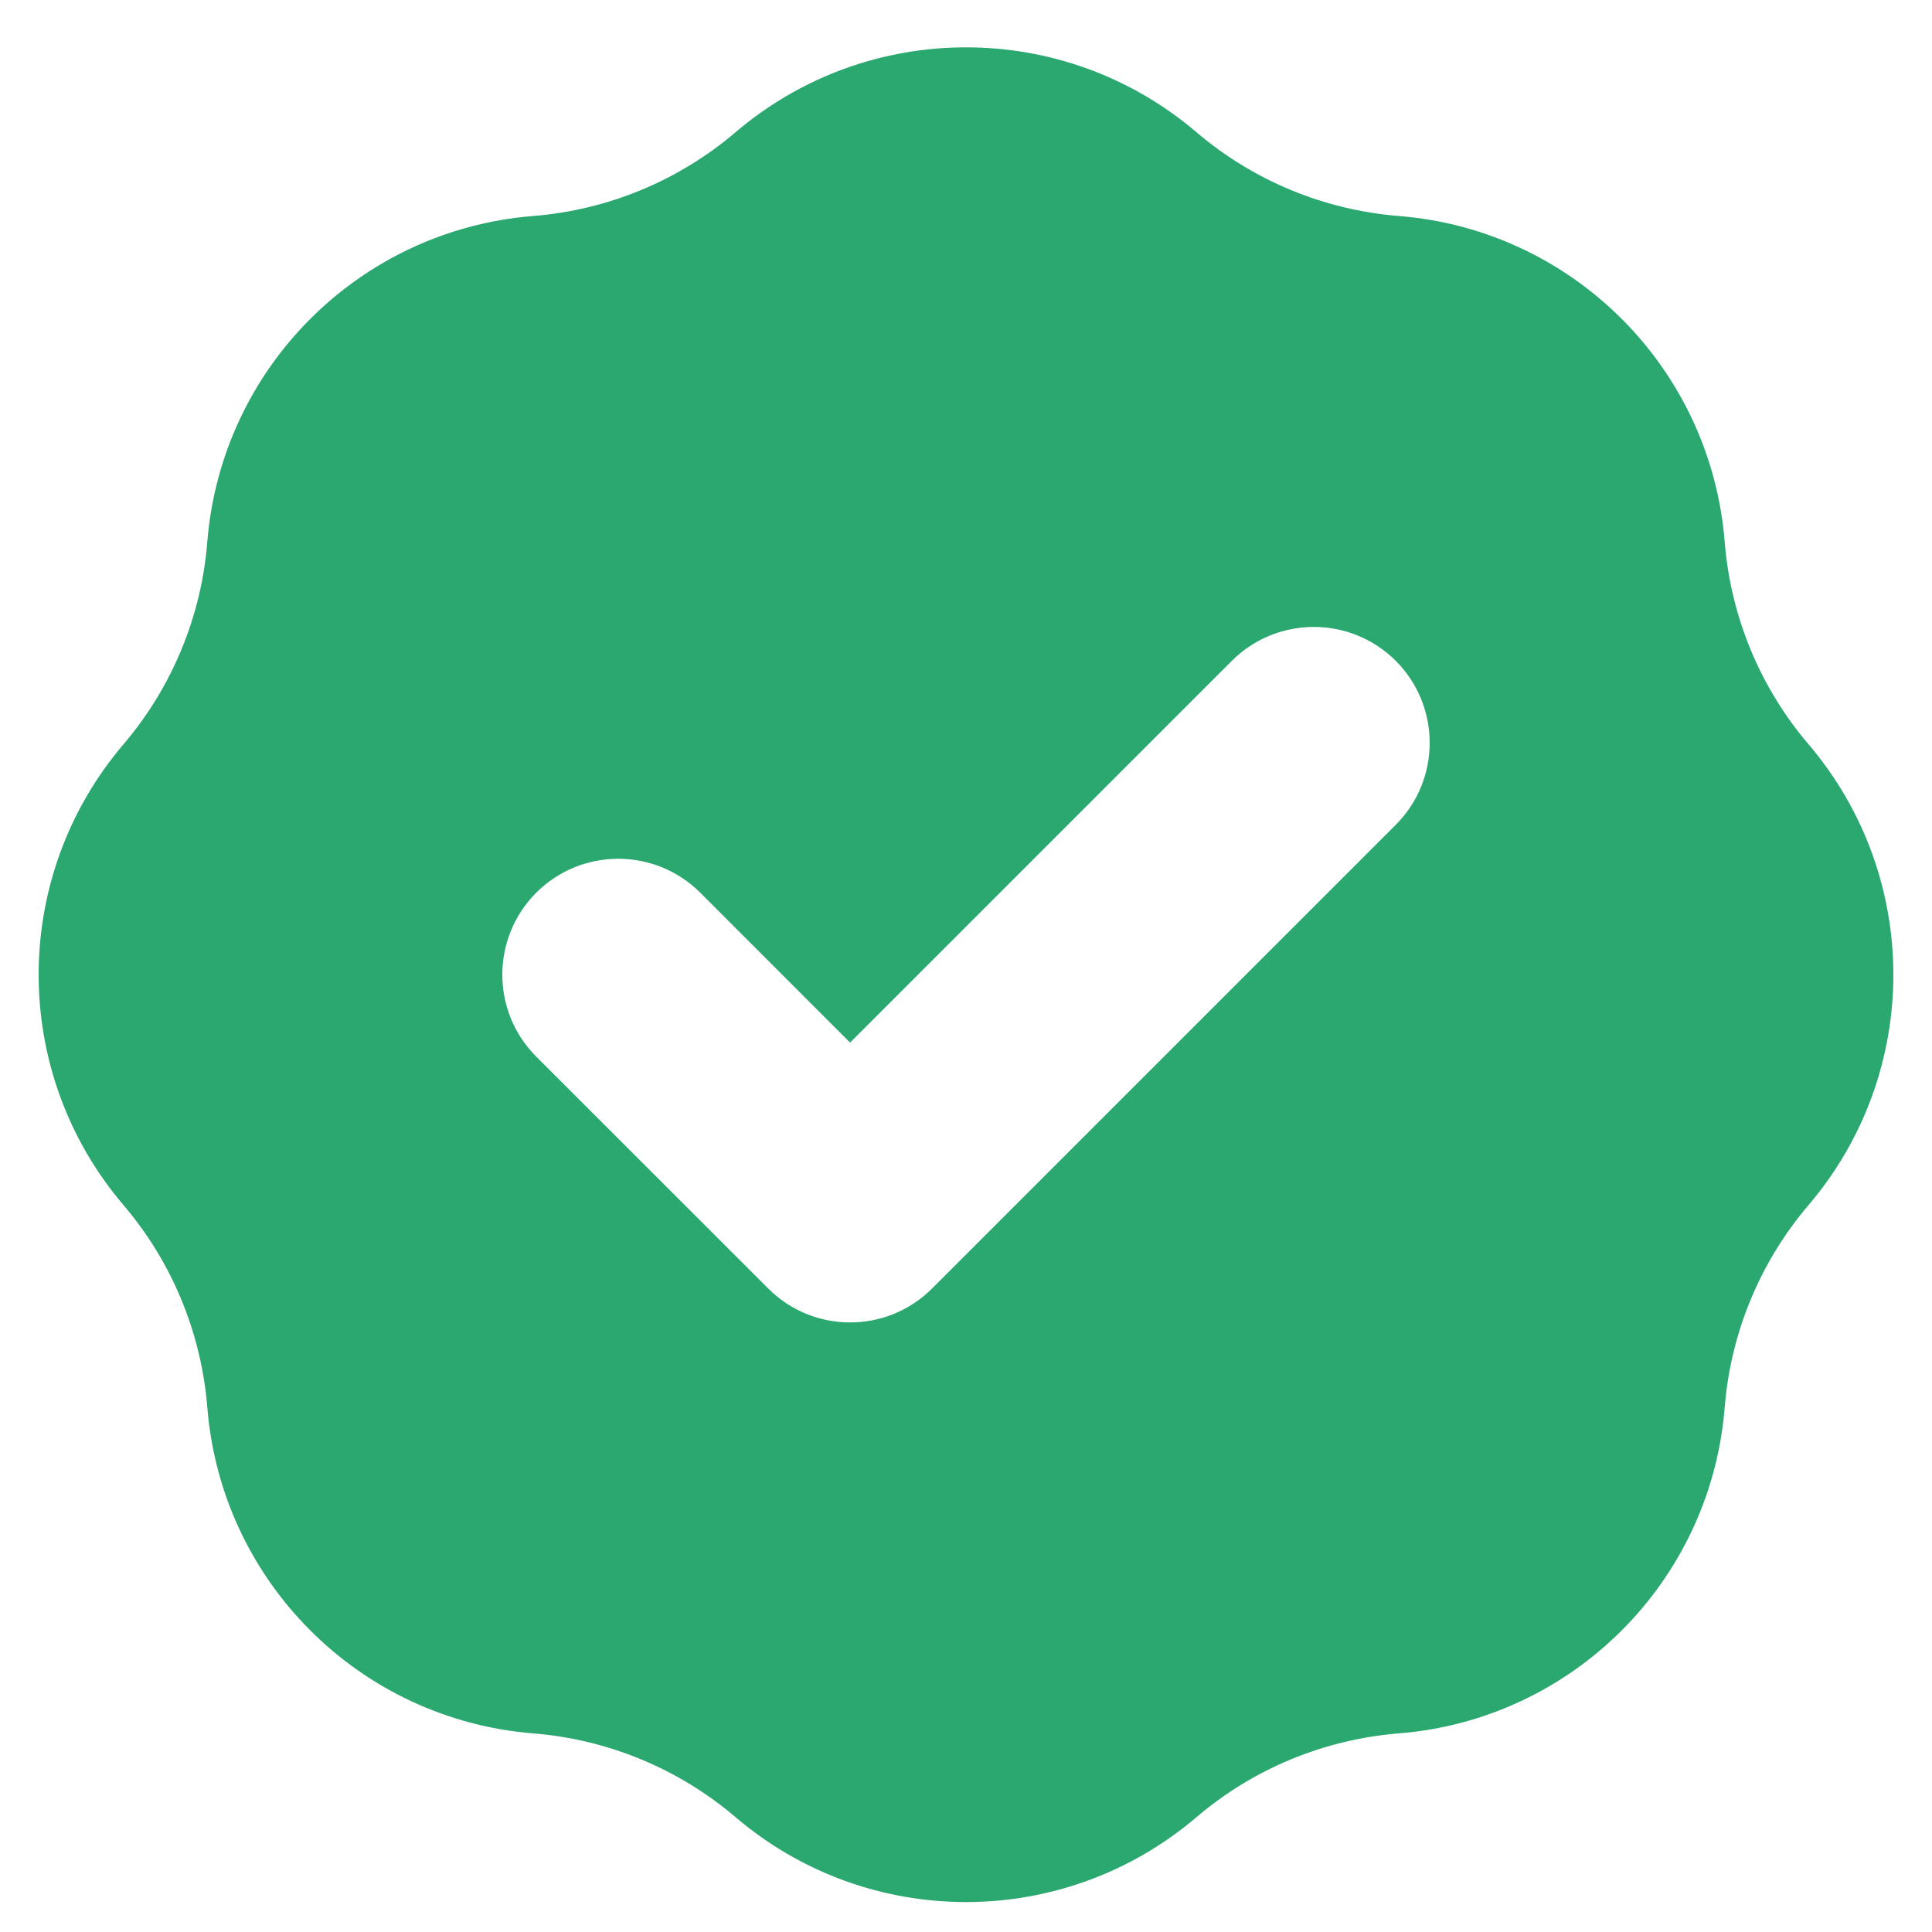 <svg width="20" height="20" viewBox="0 0 20 20" fill="none" xmlns="http://www.w3.org/2000/svg">
<path fill-rule="evenodd" clip-rule="evenodd" d="M5.52 2.236C6.292 2.174 7.025 1.871 7.614 1.369C8.989 0.197 11.011 0.197 12.386 1.369C12.975 1.871 13.708 2.174 14.48 2.236C16.28 2.379 17.71 3.809 17.854 5.61C17.916 6.382 18.219 7.115 18.721 7.704C19.893 9.079 19.893 11.101 18.721 12.476C18.219 13.065 17.916 13.798 17.854 14.569C17.71 16.37 16.28 17.8 14.48 17.944C13.708 18.006 12.975 18.309 12.386 18.811C11.011 19.983 8.989 19.983 7.614 18.811C7.025 18.309 6.292 18.006 5.52 17.944C3.72 17.8 2.29 16.37 2.146 14.569C2.084 13.798 1.781 13.065 1.279 12.476C0.107 11.101 0.107 9.079 1.279 7.704C1.781 7.115 2.084 6.382 2.146 5.61C2.29 3.809 3.72 2.379 5.52 2.236ZM14.449 8.538C14.917 8.07 14.917 7.31 14.449 6.841C13.98 6.373 13.22 6.373 12.752 6.841L8.8 10.793L7.249 9.241C6.78 8.773 6.02 8.773 5.551 9.241C5.083 9.71 5.083 10.47 5.551 10.938L7.952 13.338C8.42 13.807 9.18 13.807 9.649 13.338L14.449 8.538Z" fill="#2AA86F"/>
</svg>

